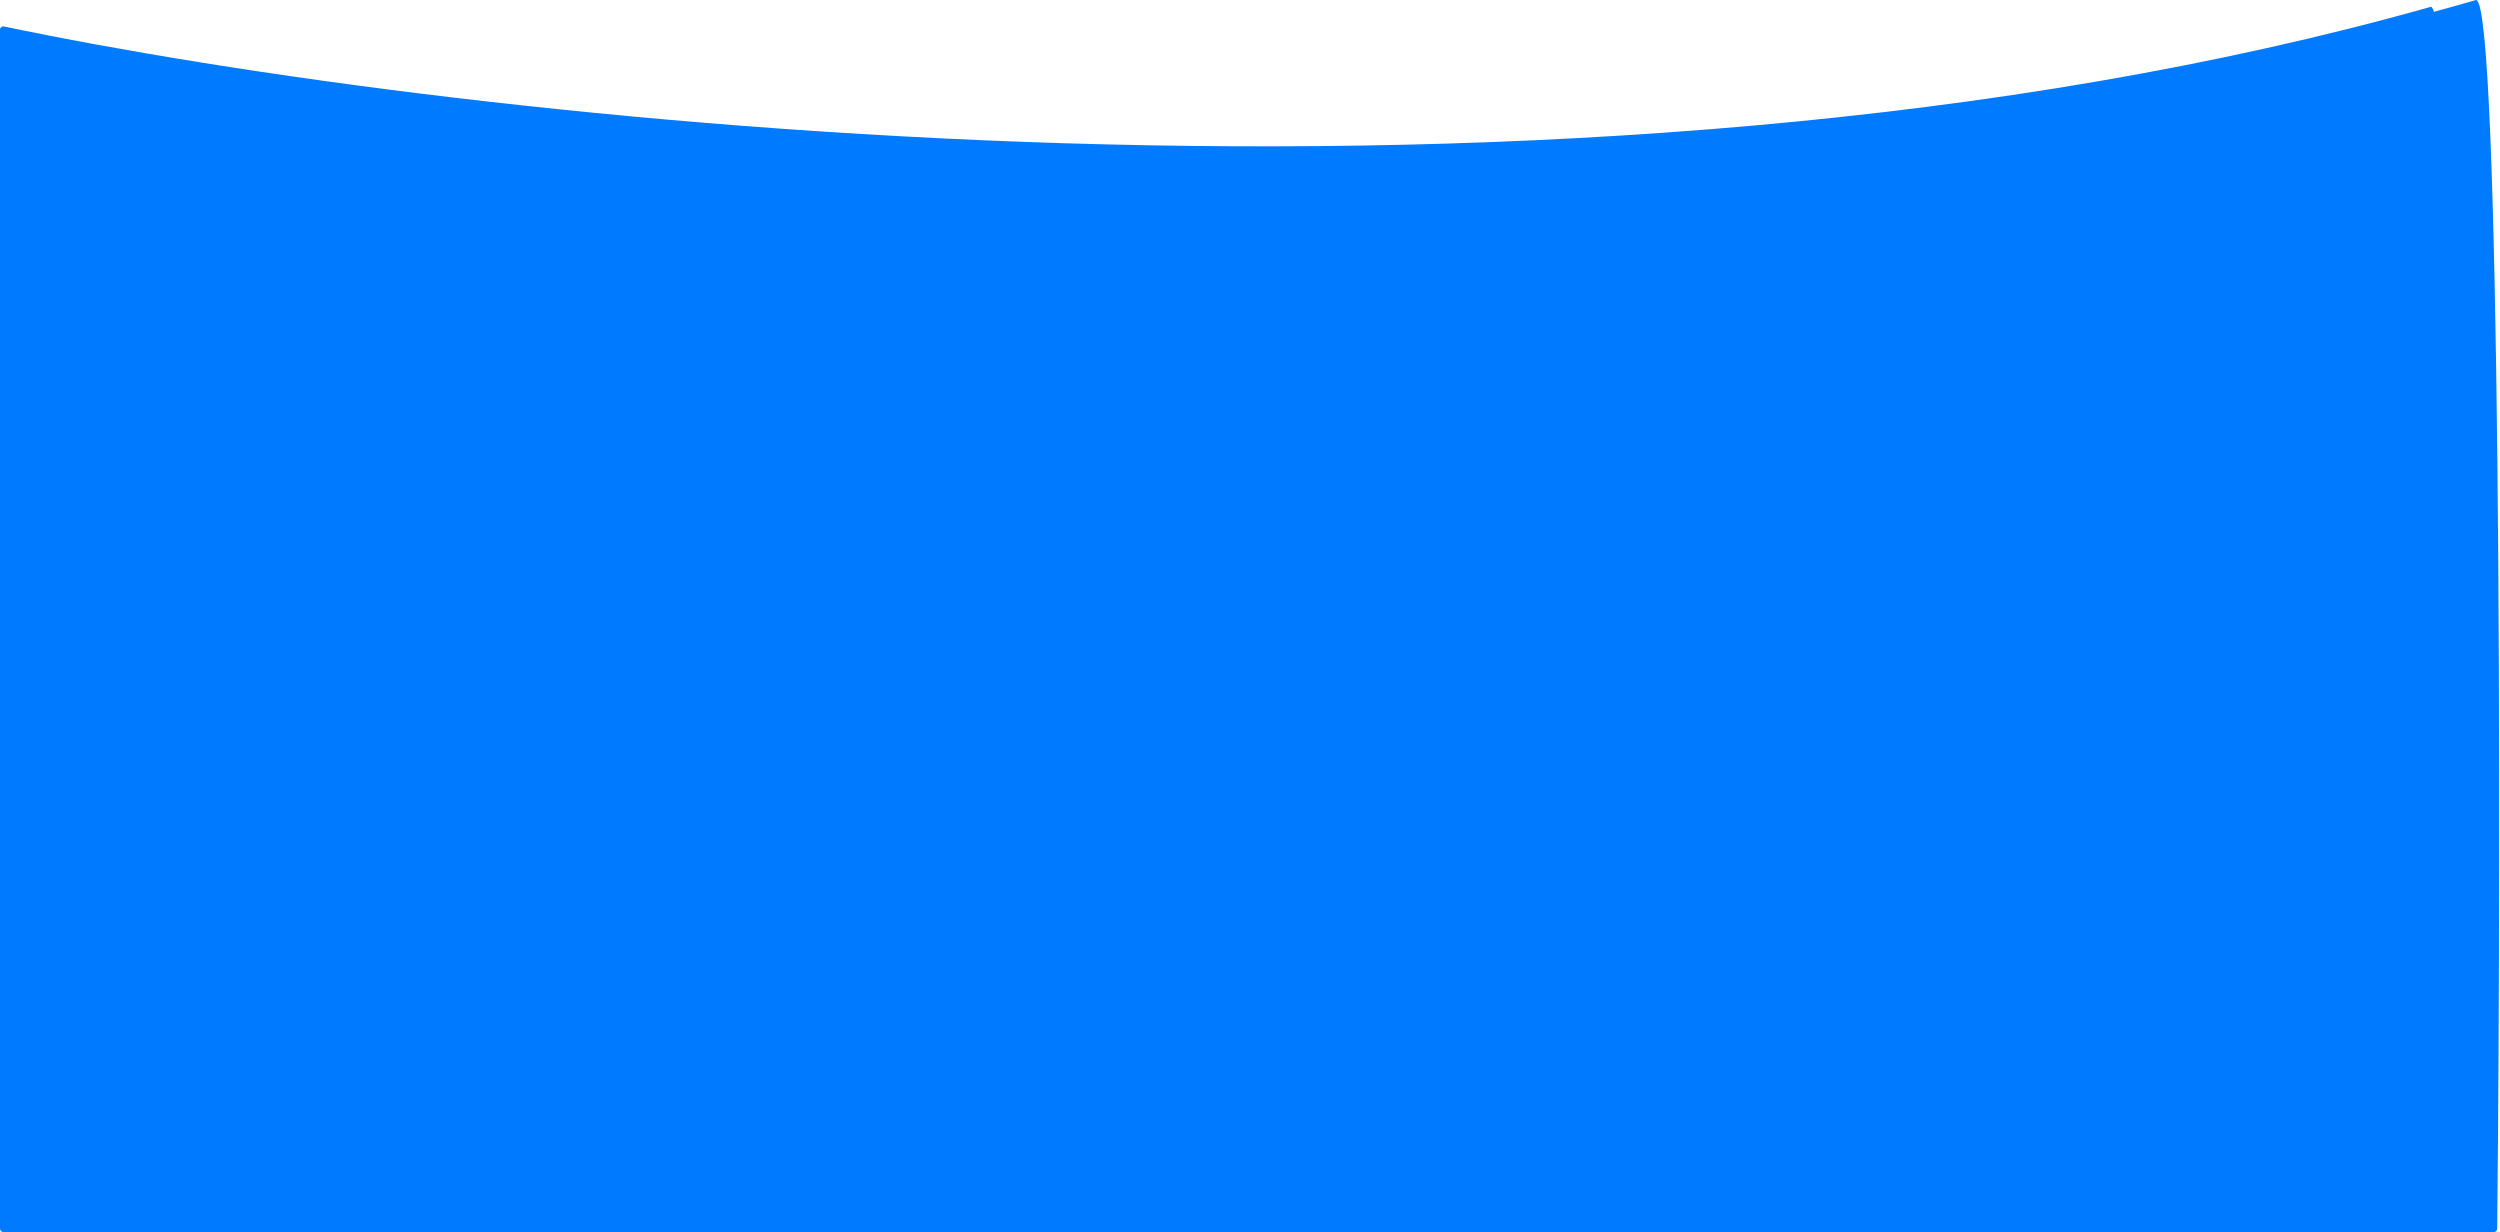 <?xml version="1.0" encoding="UTF-8"?> <svg xmlns="http://www.w3.org/2000/svg" width="1463" height="721" viewBox="0 0 1463 721" fill="none"> <path d="M1422.23 4.075C919.343 145.958 267.769 71.097 2.321 15.488C1.077 15.227 0 16.195 0 17.466V689.5C0 690.605 0.895 691.5 2 691.5H1430.52C1431.62 691.5 1432.51 690.671 1432.52 689.575C1435 460.866 1436.45 8.314 1422.7 4.031C1422.52 3.976 1422.41 4.025 1422.23 4.075Z" fill="#007AFF"></path> <path d="M1448.73 0.078C935.693 148.058 273.085 73.946 2.33 15.973C1.084 15.706 0 16.675 0 17.949V719C0 720.105 0.895 721 2 721H1459.35C1460.45 721 1461.34 720.171 1461.35 719.075C1463.87 480.539 1463.25 4.461 1449.2 0.031C1449.02 -0.025 1448.91 0.026 1448.73 0.078Z" fill="#007AFF"></path> </svg> 